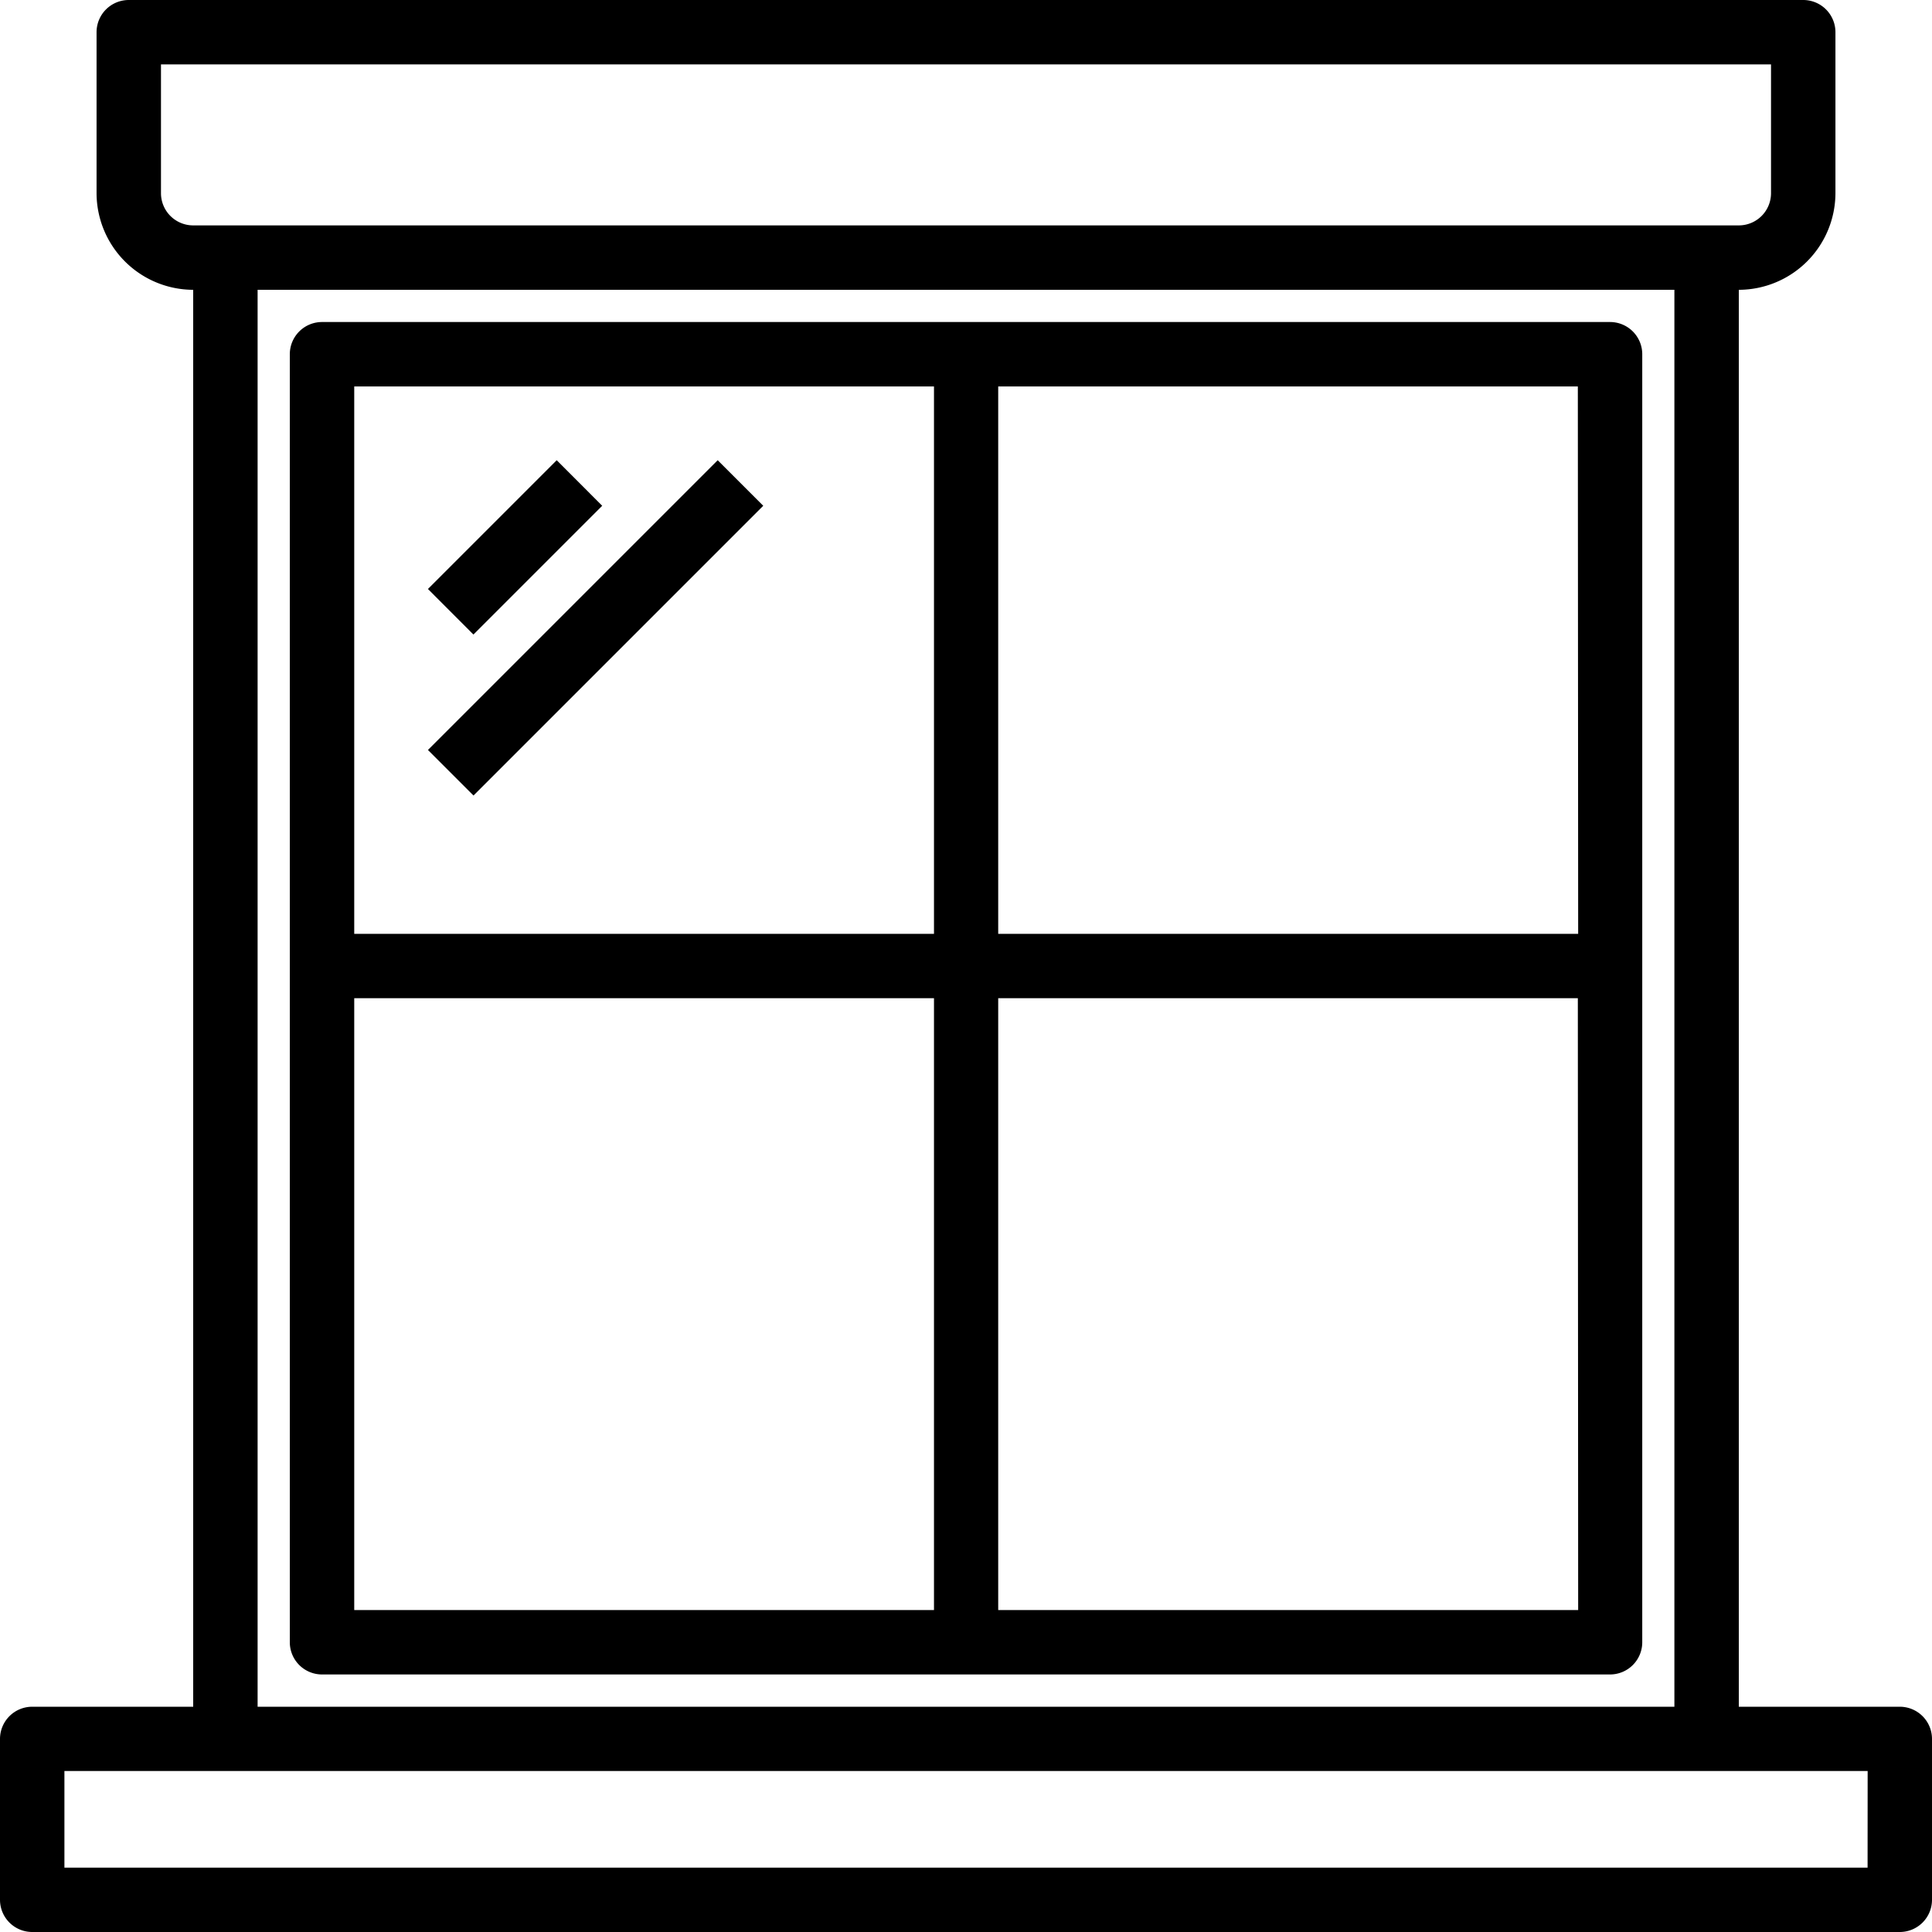 <?xml version="1.0" encoding="UTF-8"?>
<svg xmlns="http://www.w3.org/2000/svg" id="Groupe_39511" data-name="Groupe 39511" width="29.092" height="29.092" viewBox="0 0 29.092 29.092">
  <path id="Tracé_37269" data-name="Tracé 37269" d="M30.607,27.7H28.183V6.364a1.459,1.459,0,0,0,1.455-1.455V2.485A.485.485,0,0,0,29.153,2H3.939a.485.485,0,0,0-.485.485V4.909A1.459,1.459,0,0,0,4.909,6.364V27.7H2.485A.485.485,0,0,0,2,28.183v2.424a.485.485,0,0,0,.485.485H30.607a.485.485,0,0,0,.485-.485V28.183A.485.485,0,0,0,30.607,27.7ZM4.424,4.909V2.97H28.668V4.909a.485.485,0,0,1-.485.485H4.909A.485.485,0,0,1,4.424,4.909ZM27.213,6.364V27.7H5.879V6.364Zm2.909,23.759H2.97V28.668H30.123Z" transform="translate(-2 -2)"></path>
  <path id="Tracé_37270" data-name="Tracé 37270" d="M30.88,12H11.485a.485.485,0,0,0-.485.485V31.88a.485.485,0,0,0,.485.485H30.88a.485.485,0,0,0,.485-.485V12.485A.485.485,0,0,0,30.88,12ZM20.7,31.395H11.97V22.182H20.7Zm0-10.182H11.97V12.97H20.7Zm9.7,10.182H21.667V22.182h8.728Zm0-10.182H21.667V12.97h8.728Z" transform="translate(-6.636 -7.151)"></path>
  <path id="Tracé_37271" data-name="Tracé 37271" d="M15.29,18.231l1.939-1.939.685.686-1.939,1.939Zm0,2.424,4.363-4.363.686.686-4.363,4.363Z" transform="translate(-8.846 -9.362)"></path>
</svg>
